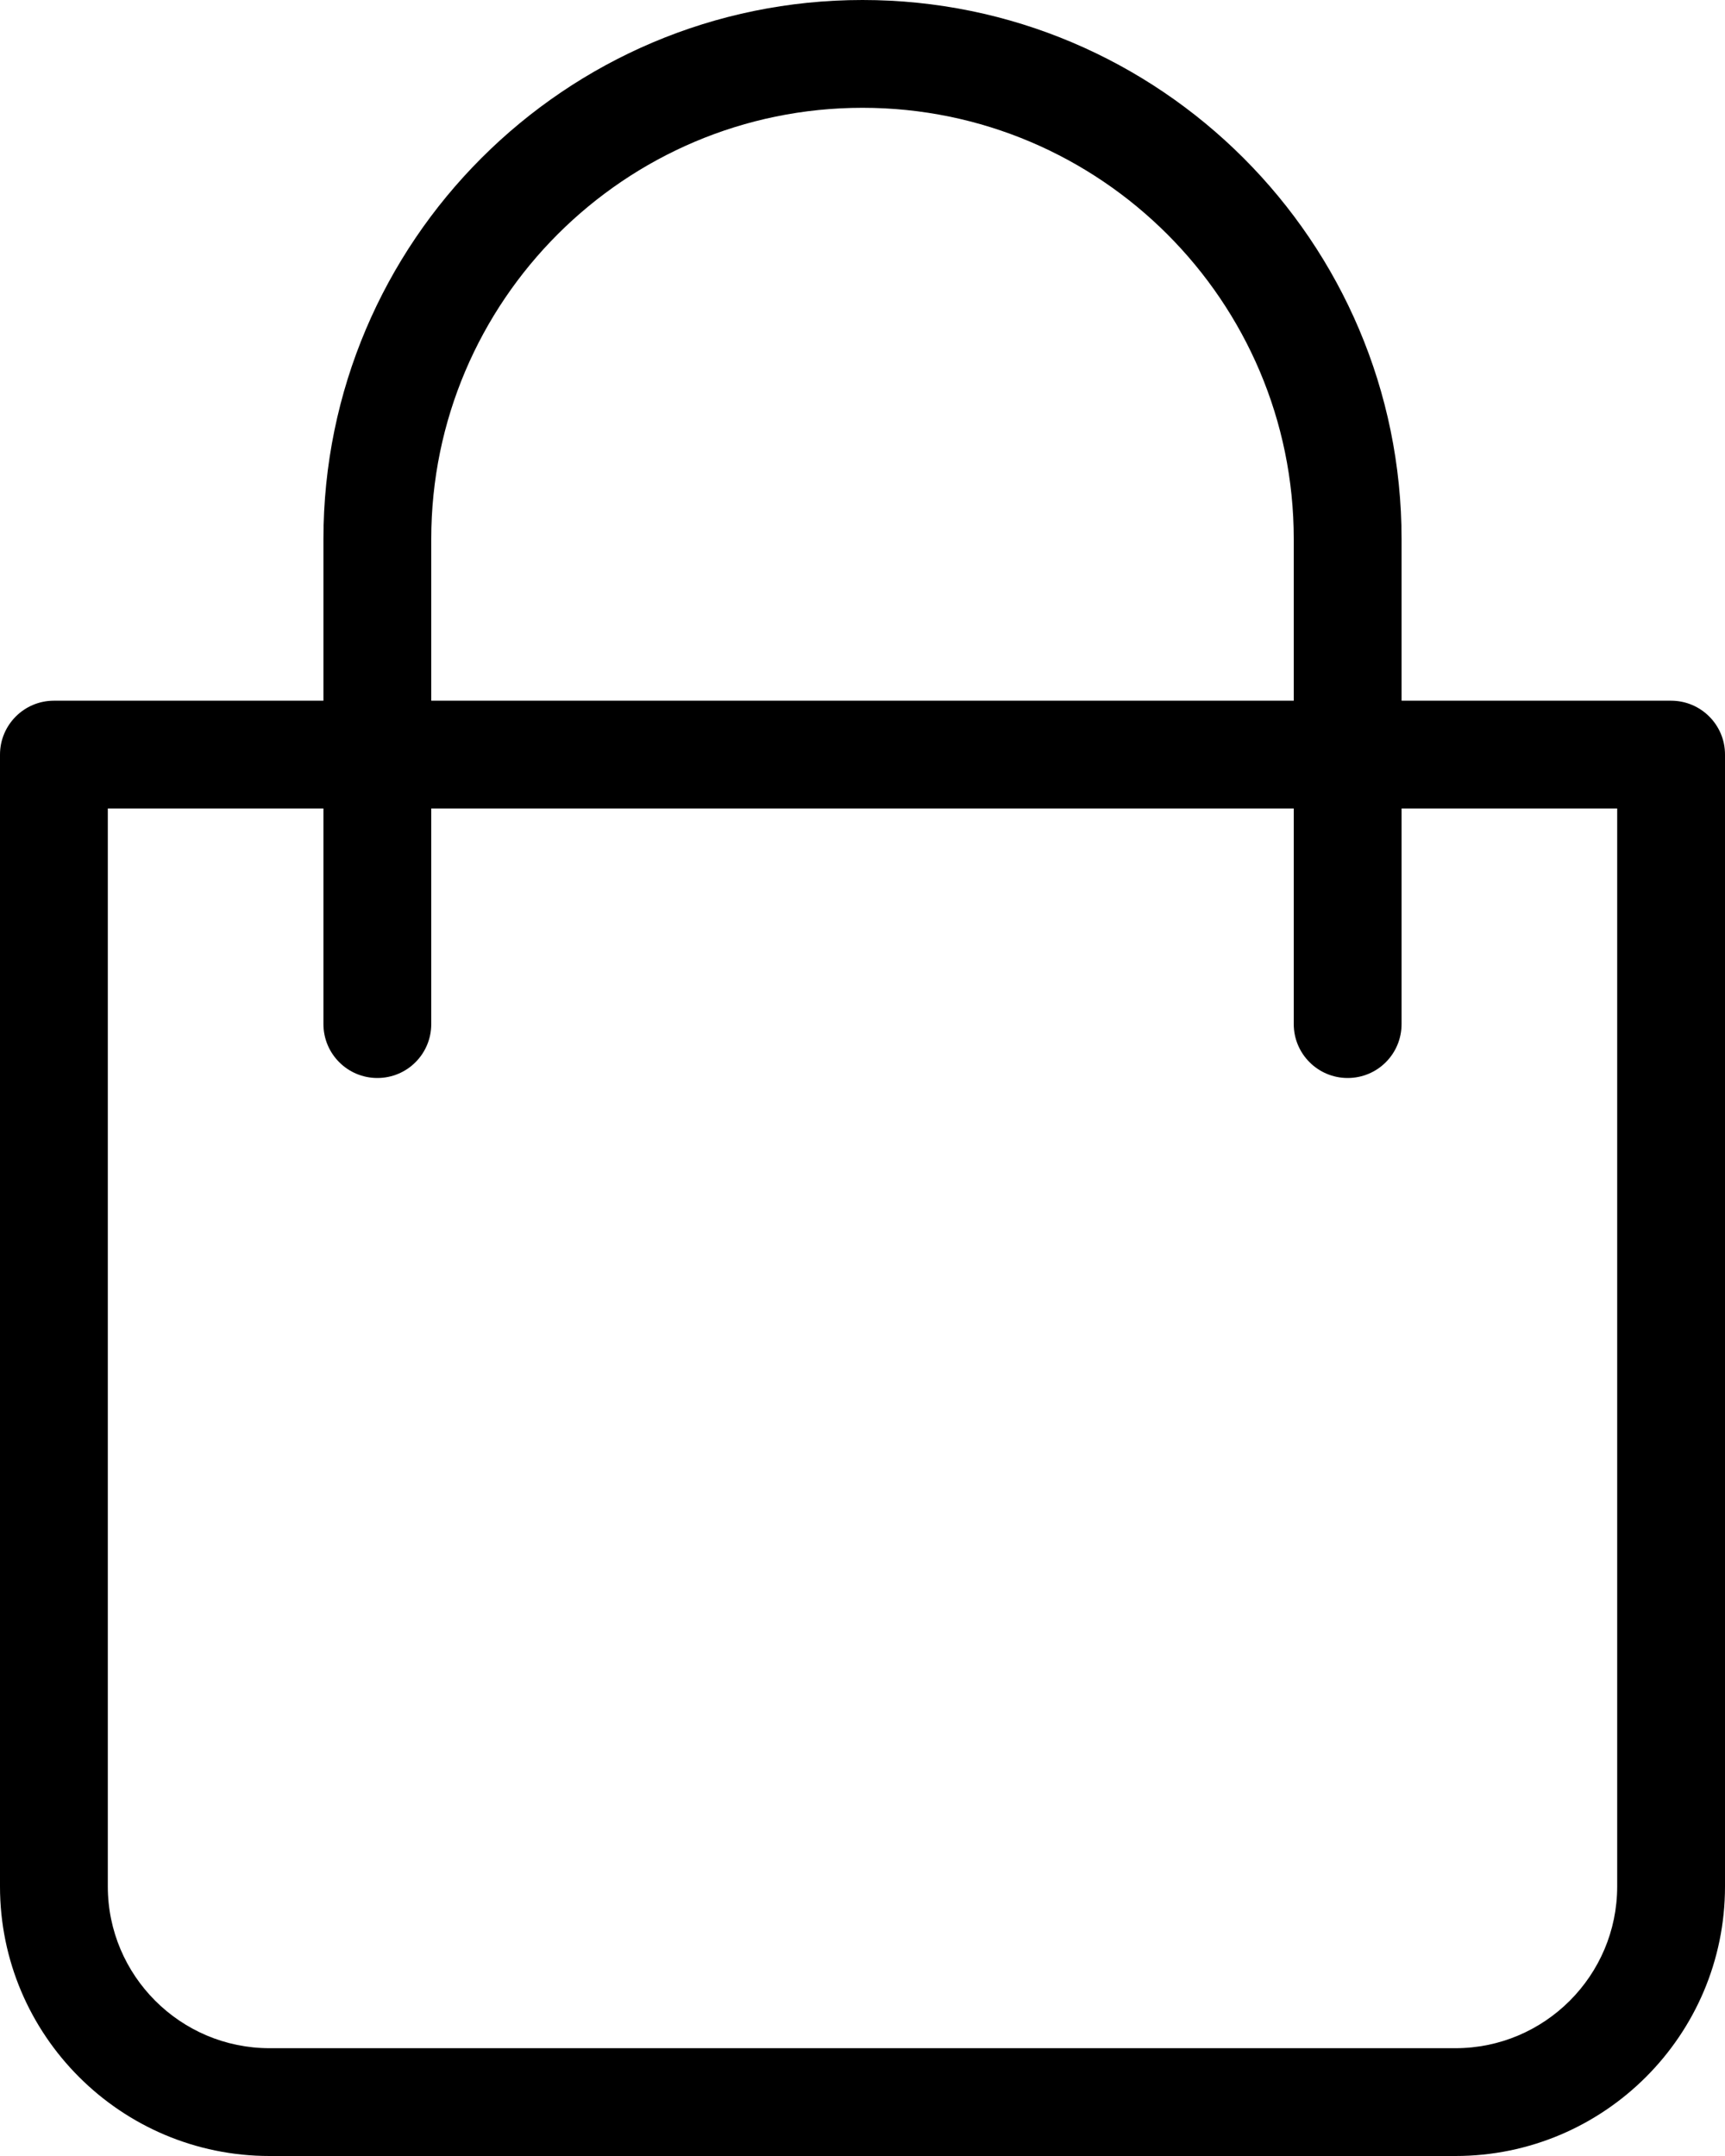 <?xml version="1.0" encoding="UTF-8"?> <svg xmlns="http://www.w3.org/2000/svg" width="12" height="15" viewBox="0 0 12 15" fill="none"> <path d="M11.625 4.875H9.75V3.75C9.75 1.682 8.068 0 6 0C3.932 0 2.25 1.682 2.25 3.75V4.875H0.375C0.168 4.875 0 5.043 0 5.25V13.125C0 14.159 0.841 15 1.875 15H10.125C11.159 15 12 14.159 12 13.125L12 5.249C12 5.043 11.832 4.875 11.625 4.875L11.625 4.875ZM3 3.75C3 2.096 4.346 0.75 6 0.75C7.654 0.75 9 2.096 9 3.75V4.875H3V3.75ZM11.25 13.125C11.25 13.745 10.745 14.25 10.125 14.25H1.875C1.255 14.25 0.75 13.745 0.75 13.125L0.75 5.625H2.25V7.125C2.25 7.332 2.418 7.5 2.625 7.5C2.833 7.5 3 7.332 3 7.125V5.625H9V7.125C9 7.332 9.168 7.5 9.375 7.5C9.583 7.5 9.75 7.332 9.75 7.125V5.625H11.25L11.25 13.125Z" fill="black"></path> </svg> 